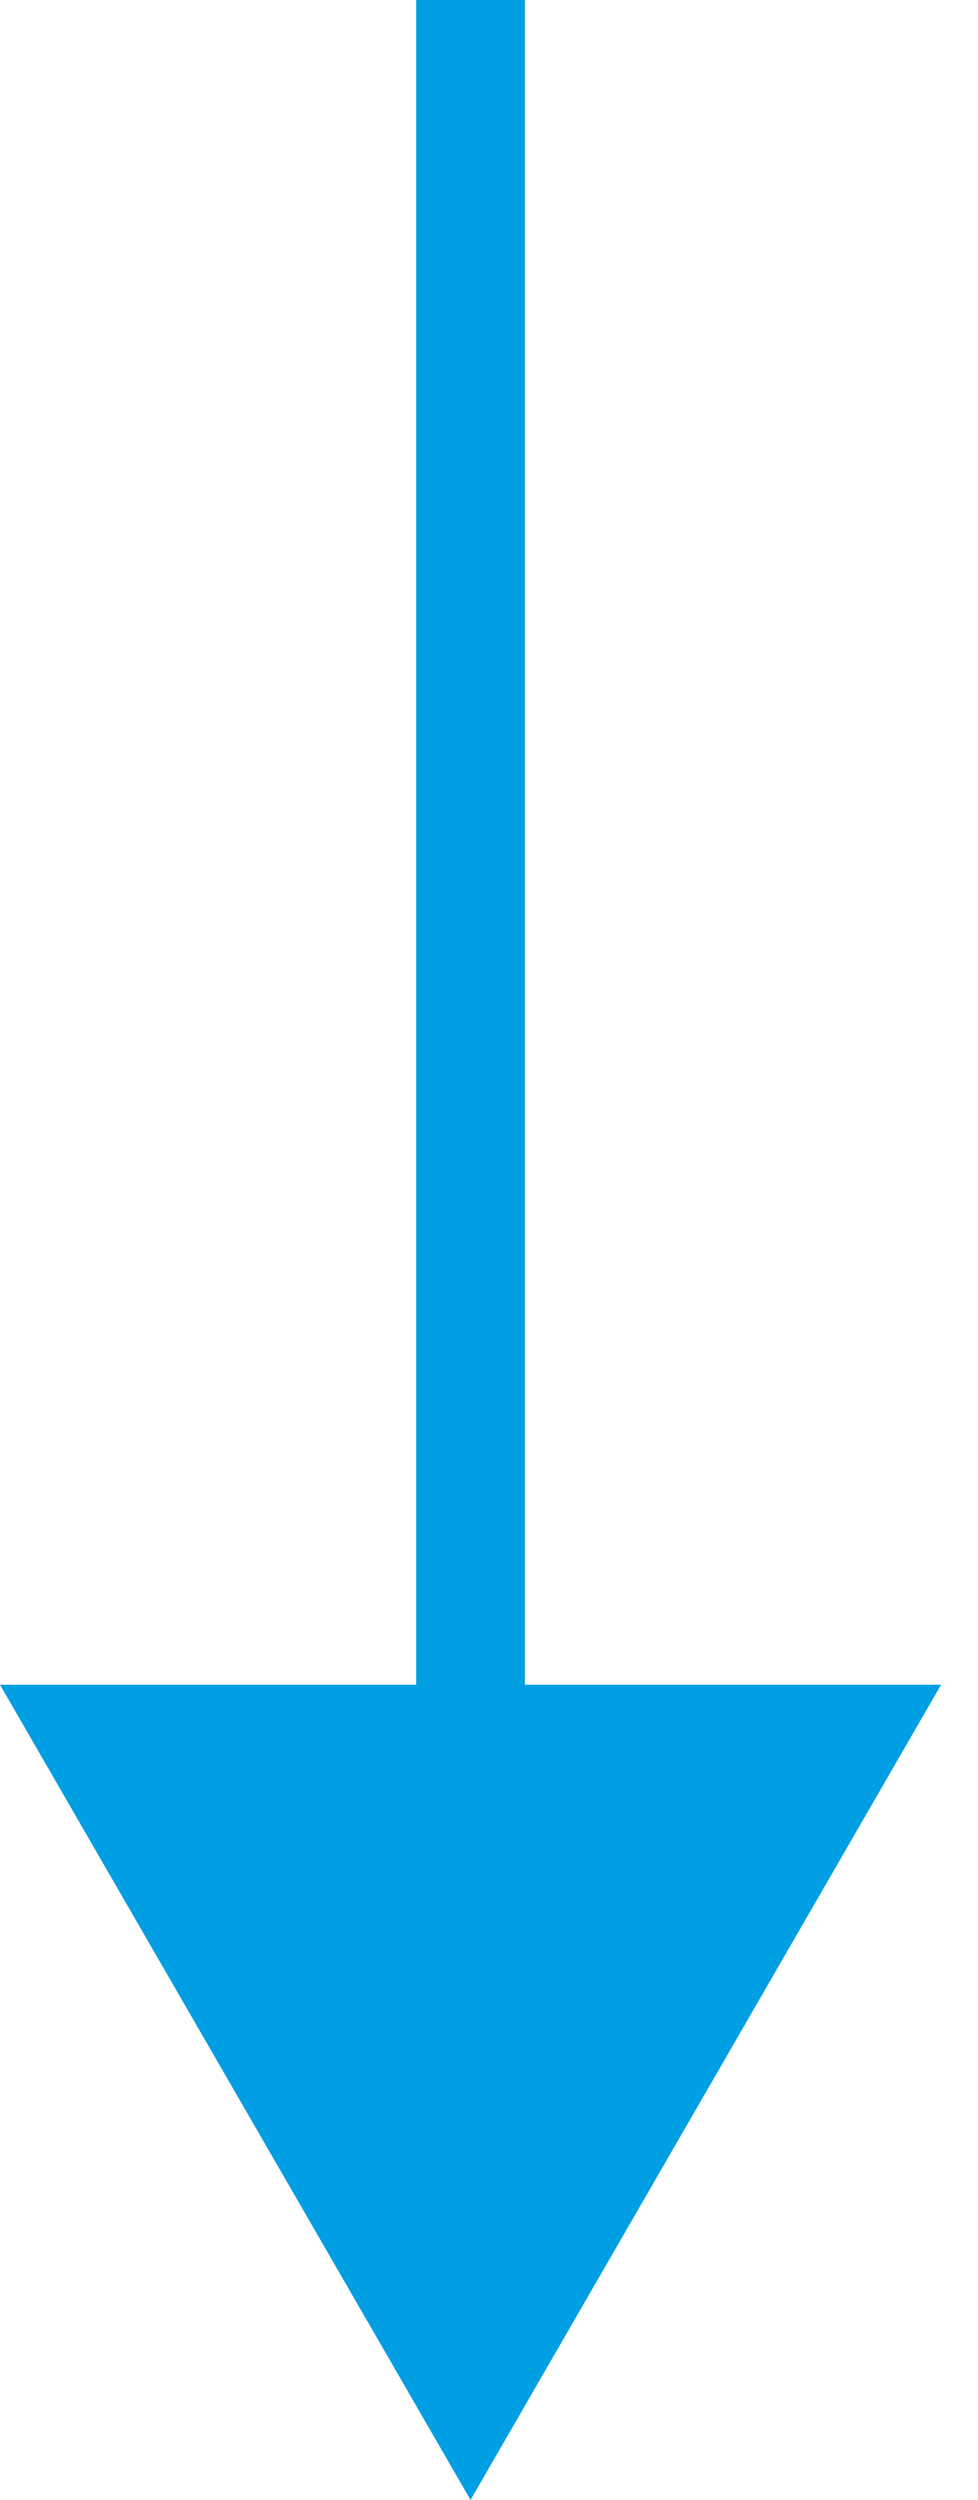 <?xml version="1.0" encoding="UTF-8"?> <svg xmlns="http://www.w3.org/2000/svg" width="18" height="46" viewBox="0 0 18 46" fill="none"> <path fill-rule="evenodd" clip-rule="evenodd" d="M9.66 31H17.32L8.66 46L0 31H7.66L7.66 0L9.66 1.19209e-07L9.66 31Z" fill="#009FE3"></path> </svg> 